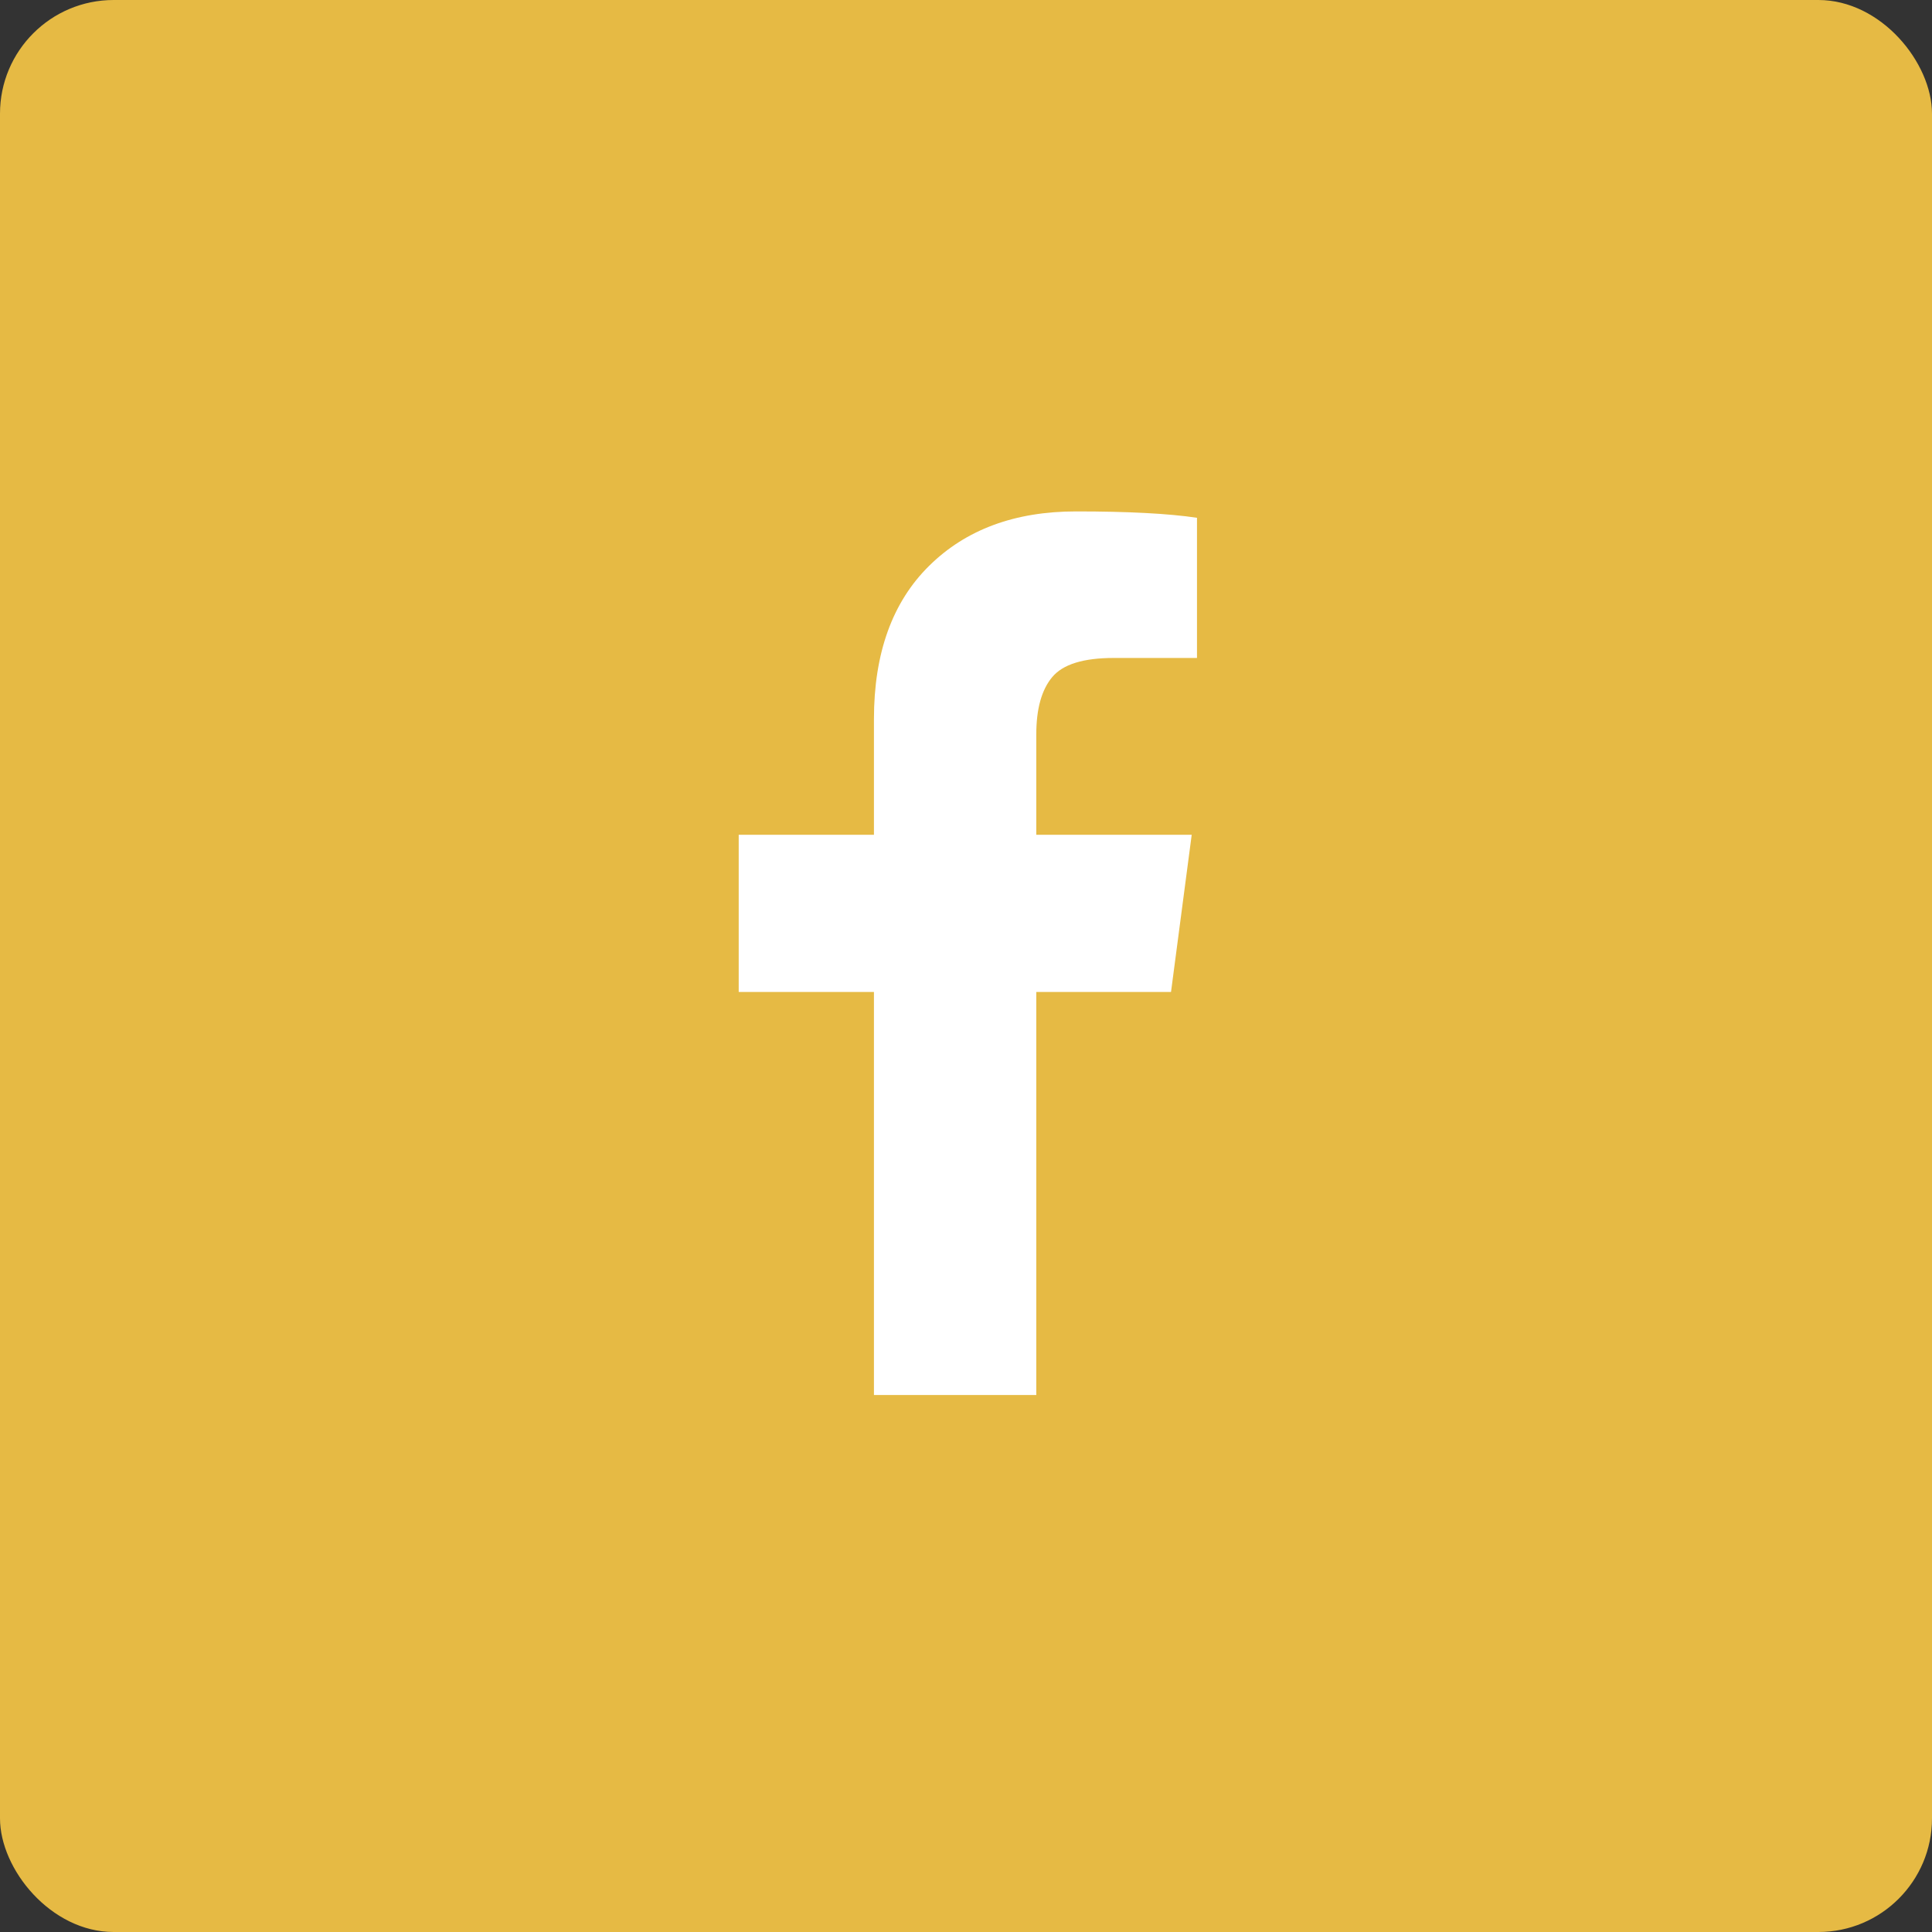 <?xml version="1.0" encoding="UTF-8" standalone="no"?>
<svg width="34px" height="34px" viewBox="0 0 34 34" version="1.1" xmlns="http://www.w3.org/2000/svg" xmlns:xlink="http://www.w3.org/1999/xlink">
    <rect x="0" y="0" width="34" height="34" fill="#333333" stroke="none"/>
    <!-- Generator: Sketch 39.1 (31720) - http://www.bohemiancoding.com/sketch -->
    <title>Group 11</title>
    <desc>Created with Sketch.</desc>
    <defs></defs>
    <g id="Page-1" stroke="none" stroke-width="1" fill="none" fill-rule="evenodd">
        <g id="home" transform="translate(-1069, -638)">
            <g id="MENU" transform="translate(67, -512)">
                <g id="socials" transform="translate(1002, 1150)">
                    <g id="Group-11">
                        <rect id="Rectangle-19" fill="#E6BA44" x="0" y="0" width="34" height="34" rx="2"></rect>
                        <path d="M21.065,11.579 L19.6,11.579 C19.065,11.579 18.704,11.691 18.517,11.916 C18.33,12.14 18.237,12.476 18.237,12.925 L18.237,14.691 L20.972,14.691 L20.608,17.457 L18.237,17.457 L18.237,24.55 L15.38,24.55 L15.38,17.457 L13,17.457 L13,14.691 L15.38,14.691 L15.38,12.654 C15.38,11.495 15.704,10.596 16.351,9.958 C16.998,9.319 17.86,9 18.937,9 C19.852,9 20.561,9.037 21.065,9.112 L21.065,11.579 Z" id="" fill="#FFFFFF"></path>
                    </g>
                </g>
            </g>
        </g>
    </g>
</svg>